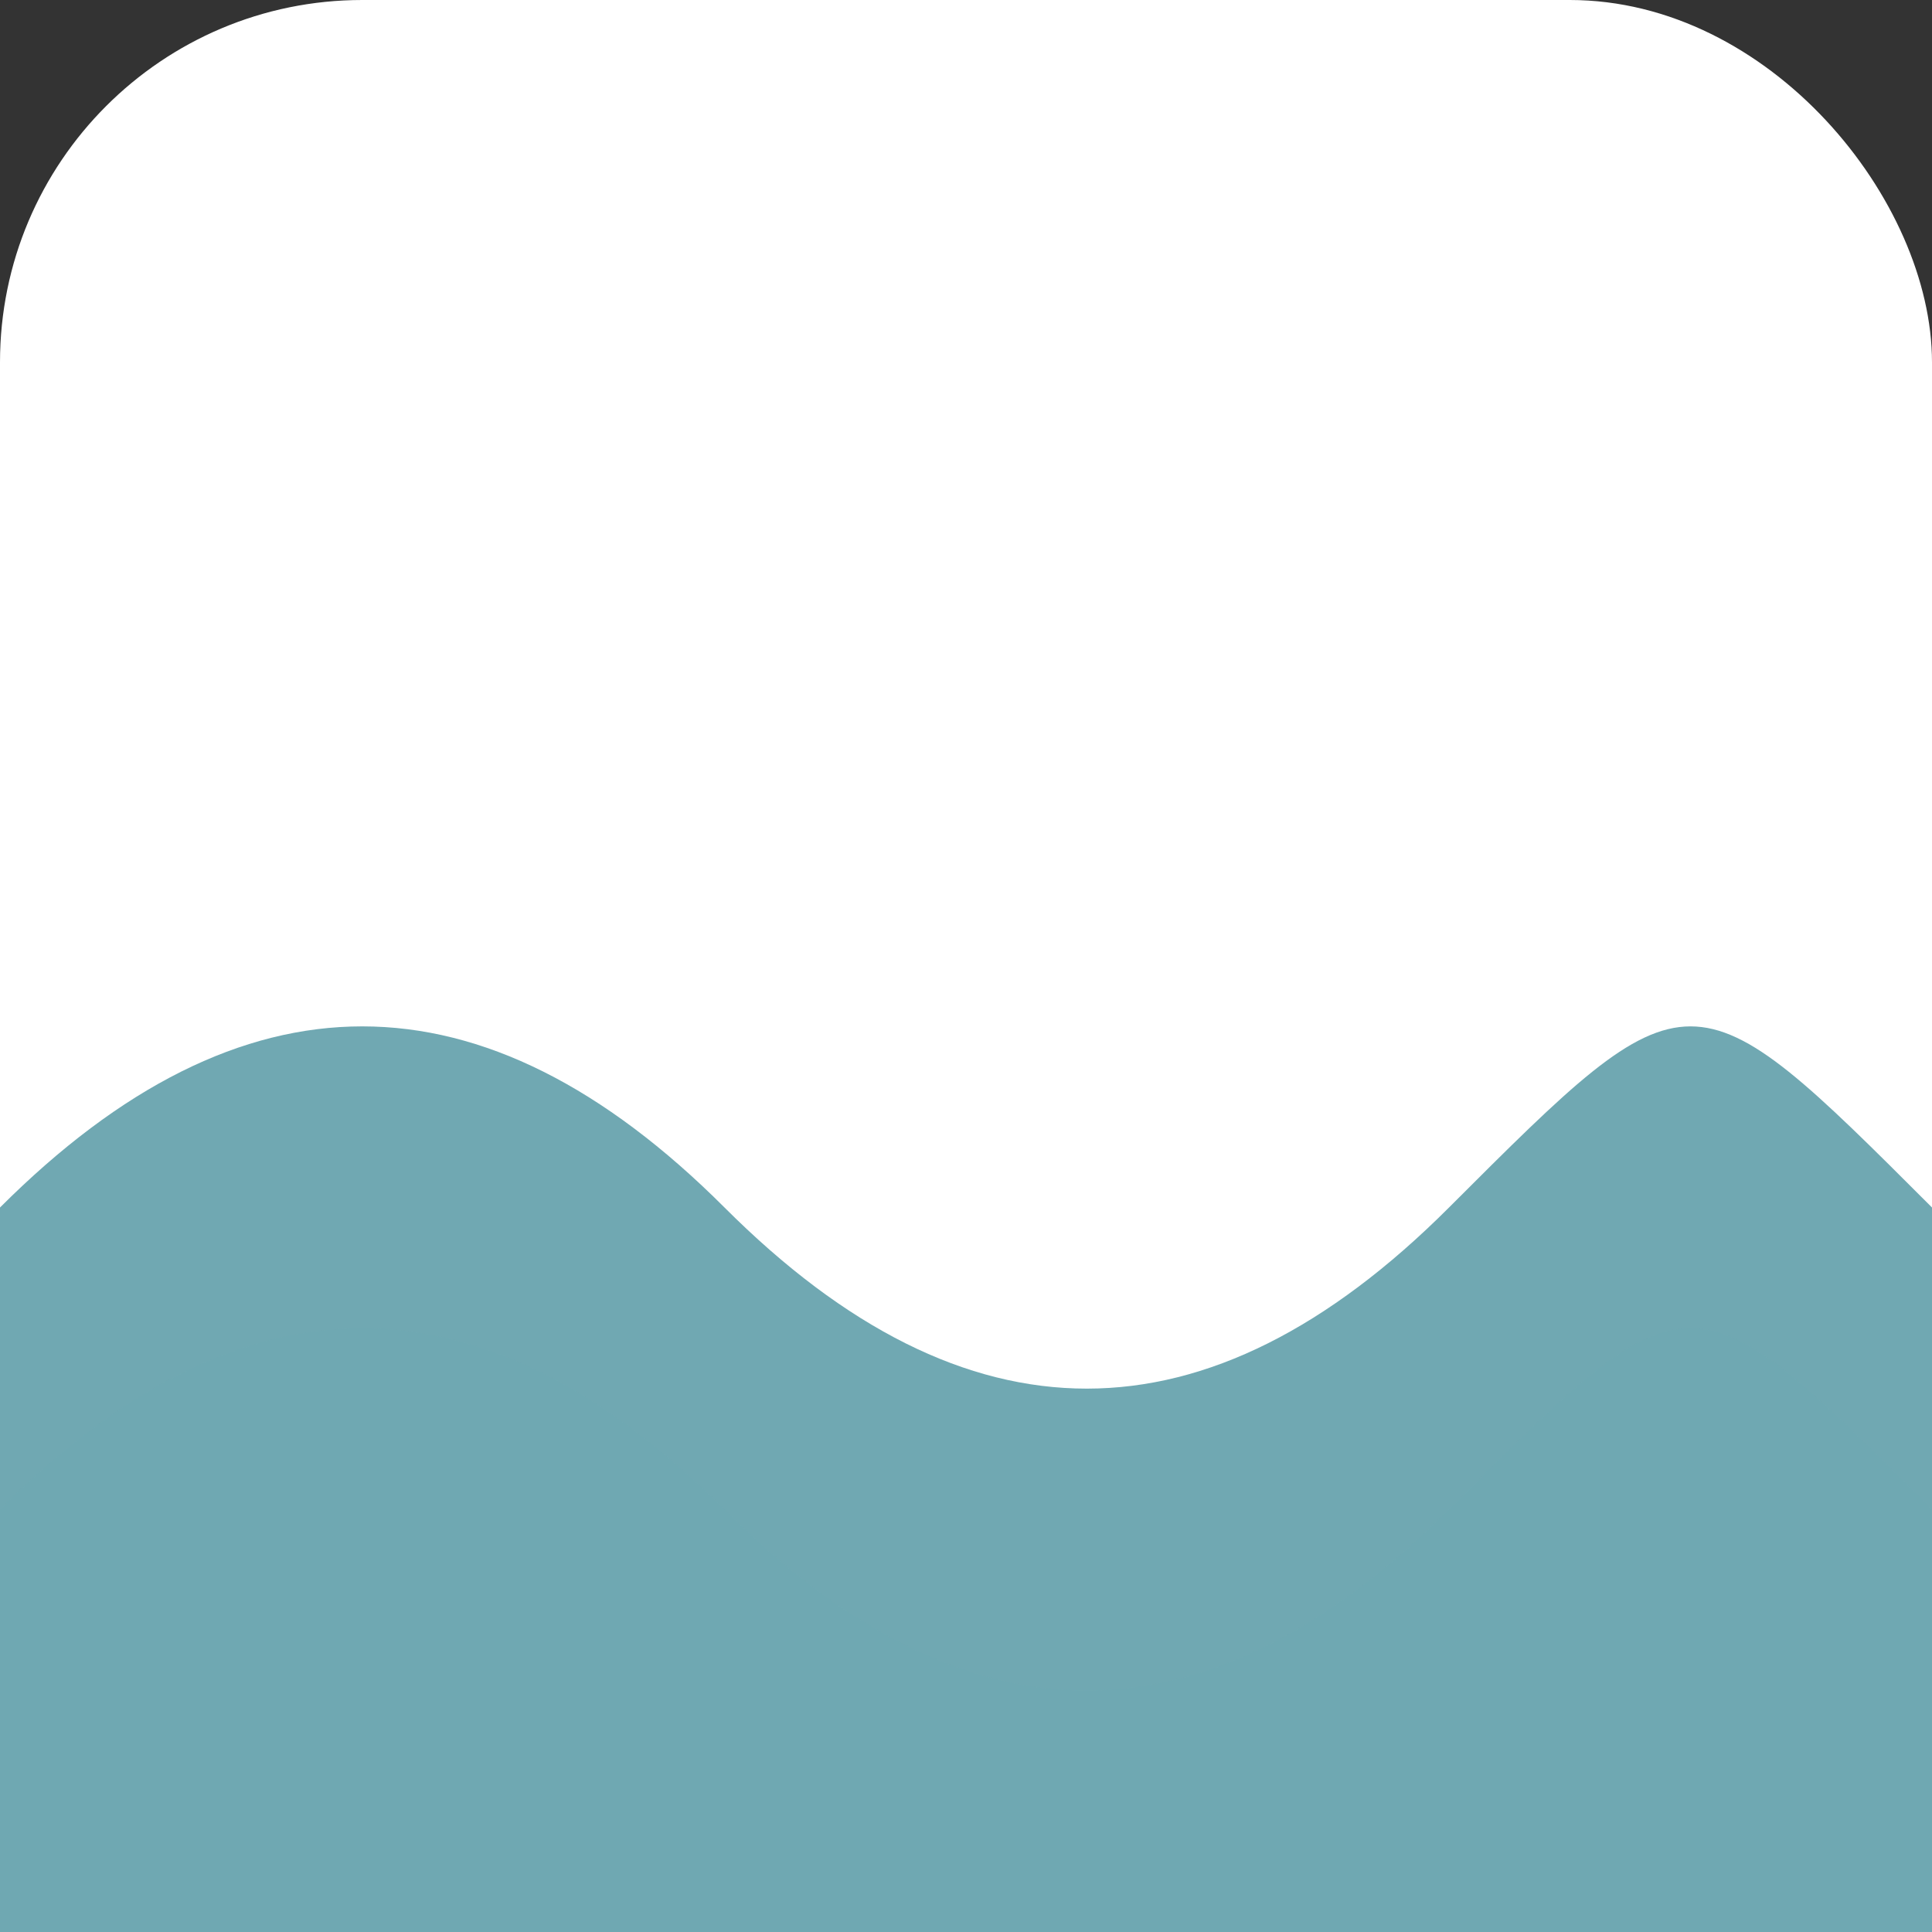 <?xml version="1.0" encoding="UTF-8"?>
<svg xmlns="http://www.w3.org/2000/svg" width="64" height="64" viewBox="0 0 64 64">
  <rect x="0" y="0" width="64" height="64" fill="#333333" stroke="none"/>
  <rect width="64" height="64" rx="12" fill="#ffffff"/>
  <path d="M0 40 C8 32, 16 32, 24 40 S40 48, 48 40 S56 32, 64 40 L64 64 H0 Z" fill="#70A8B2"/>
  <path d="M0 50 C8 42, 16 42, 24 50 S40 58, 48 50 S56 42, 64 50 L64 64 H0 Z" fill="#70A8B2" opacity="0.7"/>
</svg>
